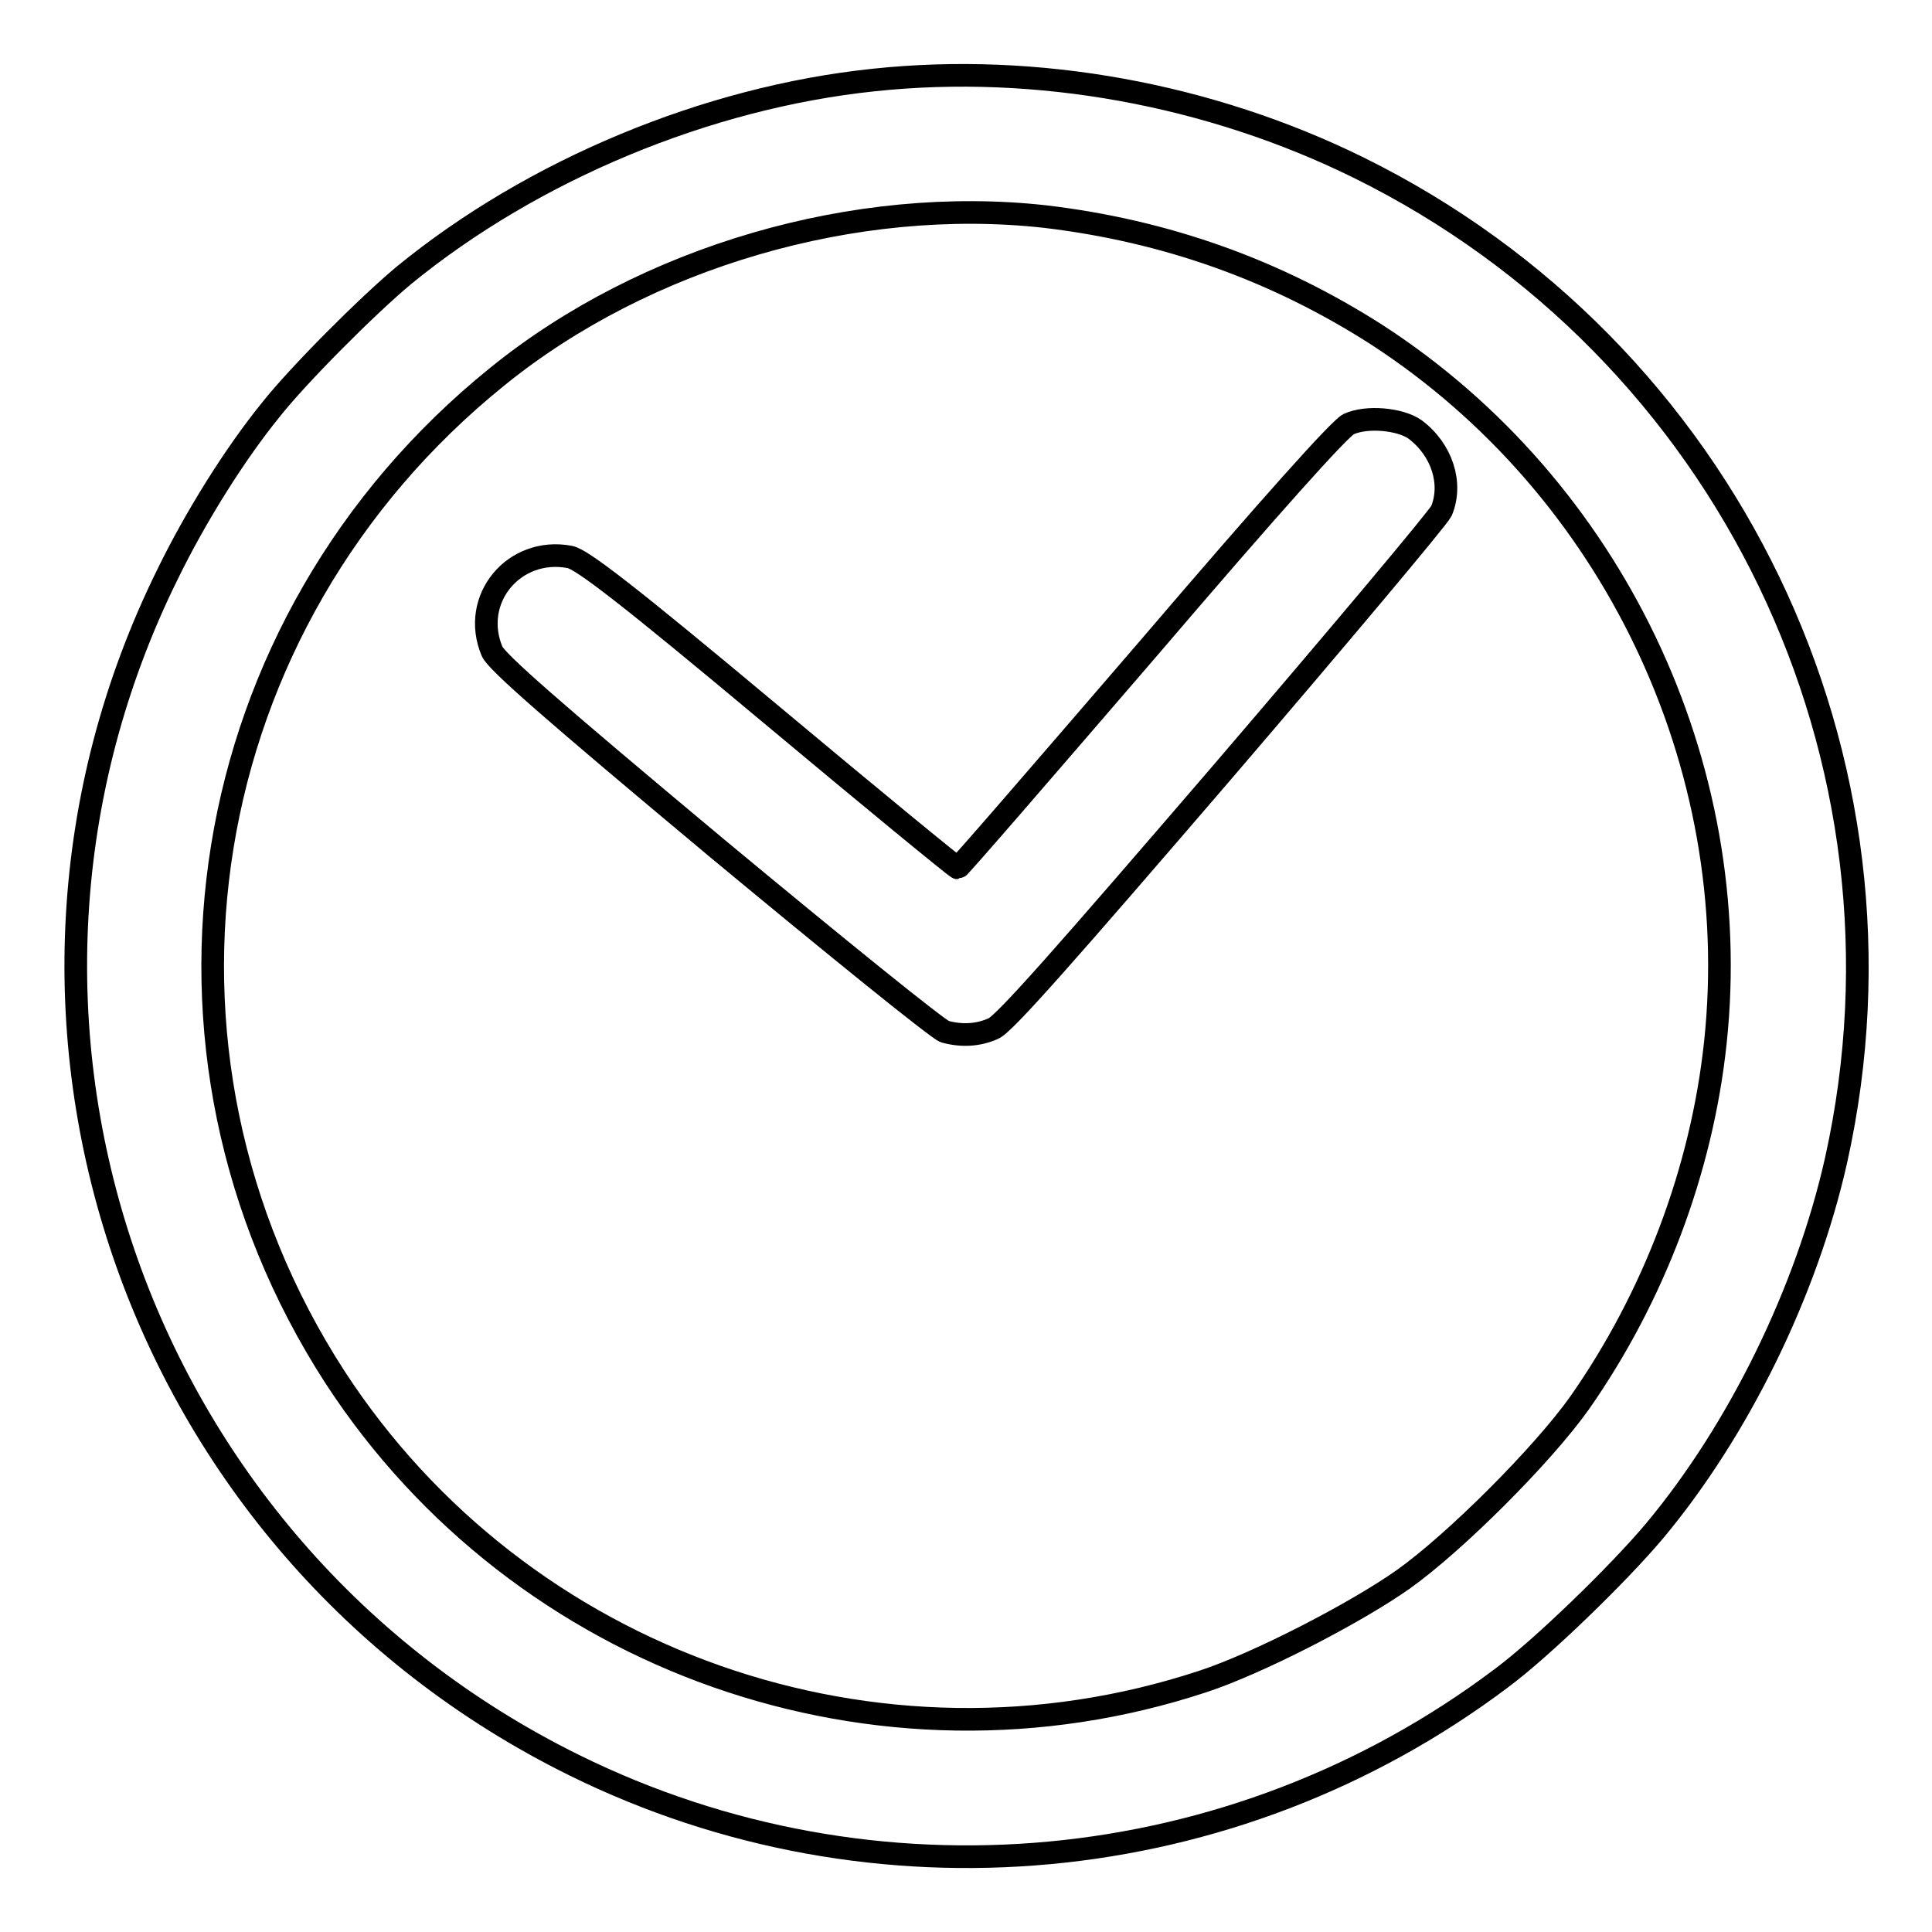 <?xml version="1.0" encoding="utf-8"?>
<!-- Svg Vector Icons : http://www.onlinewebfonts.com/icon -->
<!DOCTYPE svg PUBLIC "-//W3C//DTD SVG 1.1//EN" "http://www.w3.org/Graphics/SVG/1.1/DTD/svg11.dtd">
<svg version="1.1" xmlns="http://www.w3.org/2000/svg" xmlns:xlink="http://www.w3.org/1999/xlink" x="0px" y="0px" viewBox="0 0 256 256" enable-background="new 0 0 256 256" xml:space="preserve">
<g><g><g><path stroke-width="3" fill-opacity="0" stroke="#000000"  d="M115.8,10.6c-22.1,2.3-45.2,11.9-62.3,25.9c-4.8,4-14,13.2-17.7,17.9c-4.7,5.8-9.9,14.1-13.6,21.7C-6.6,134.4,17.5,205,76.1,233.9c39.7,19.6,87.3,15.2,122.8-11.5c5.4-4,15.5-13.8,20.3-19.5c11.2-13.4,20.2-31.8,24.1-49.2c11.8-53.1-14.4-107.4-63.3-131.5C160.3,12.5,137.4,8.3,115.8,10.6z M138.5,28.7c16,1.9,30.6,7.1,44,15.7c31.1,20.2,48.7,56.9,44.8,93.7c-1.8,17-8.2,33.8-18,47.8c-4.9,6.9-16.5,18.5-23.4,23.4c-6.4,4.5-19.2,11.1-26.5,13.5c-43,14.2-90.4-2.5-115-40.3c-28.1-43.4-18.9-100,21.5-132.6C85.5,34,113.4,25.9,138.5,28.7z"/><path stroke-width="3" fill-opacity="0" stroke="#000000"  d="M178.7,56.2c-1.2,0.6-10.1,10.5-26.6,29.8c-13.7,15.9-25,29-25.2,29c-0.2,0-11.4-9.2-24.8-20.4c-18.9-15.8-25-20.5-26.6-20.8c-7.4-1.4-13.2,5.6-10.3,12.5c0.6,1.4,7.9,7.8,29.7,26c15.9,13.2,29.5,24.2,30.3,24.4c2.2,0.6,4.4,0.5,6.4-0.4c1.4-0.5,9.9-10.2,30.2-33.8c15.6-18.2,28.7-33.8,29.2-34.8c1.5-3.6,0.1-8.1-3.5-10.8C185.5,55.5,181.1,55.1,178.7,56.2z"/></g></g></g>
</svg>